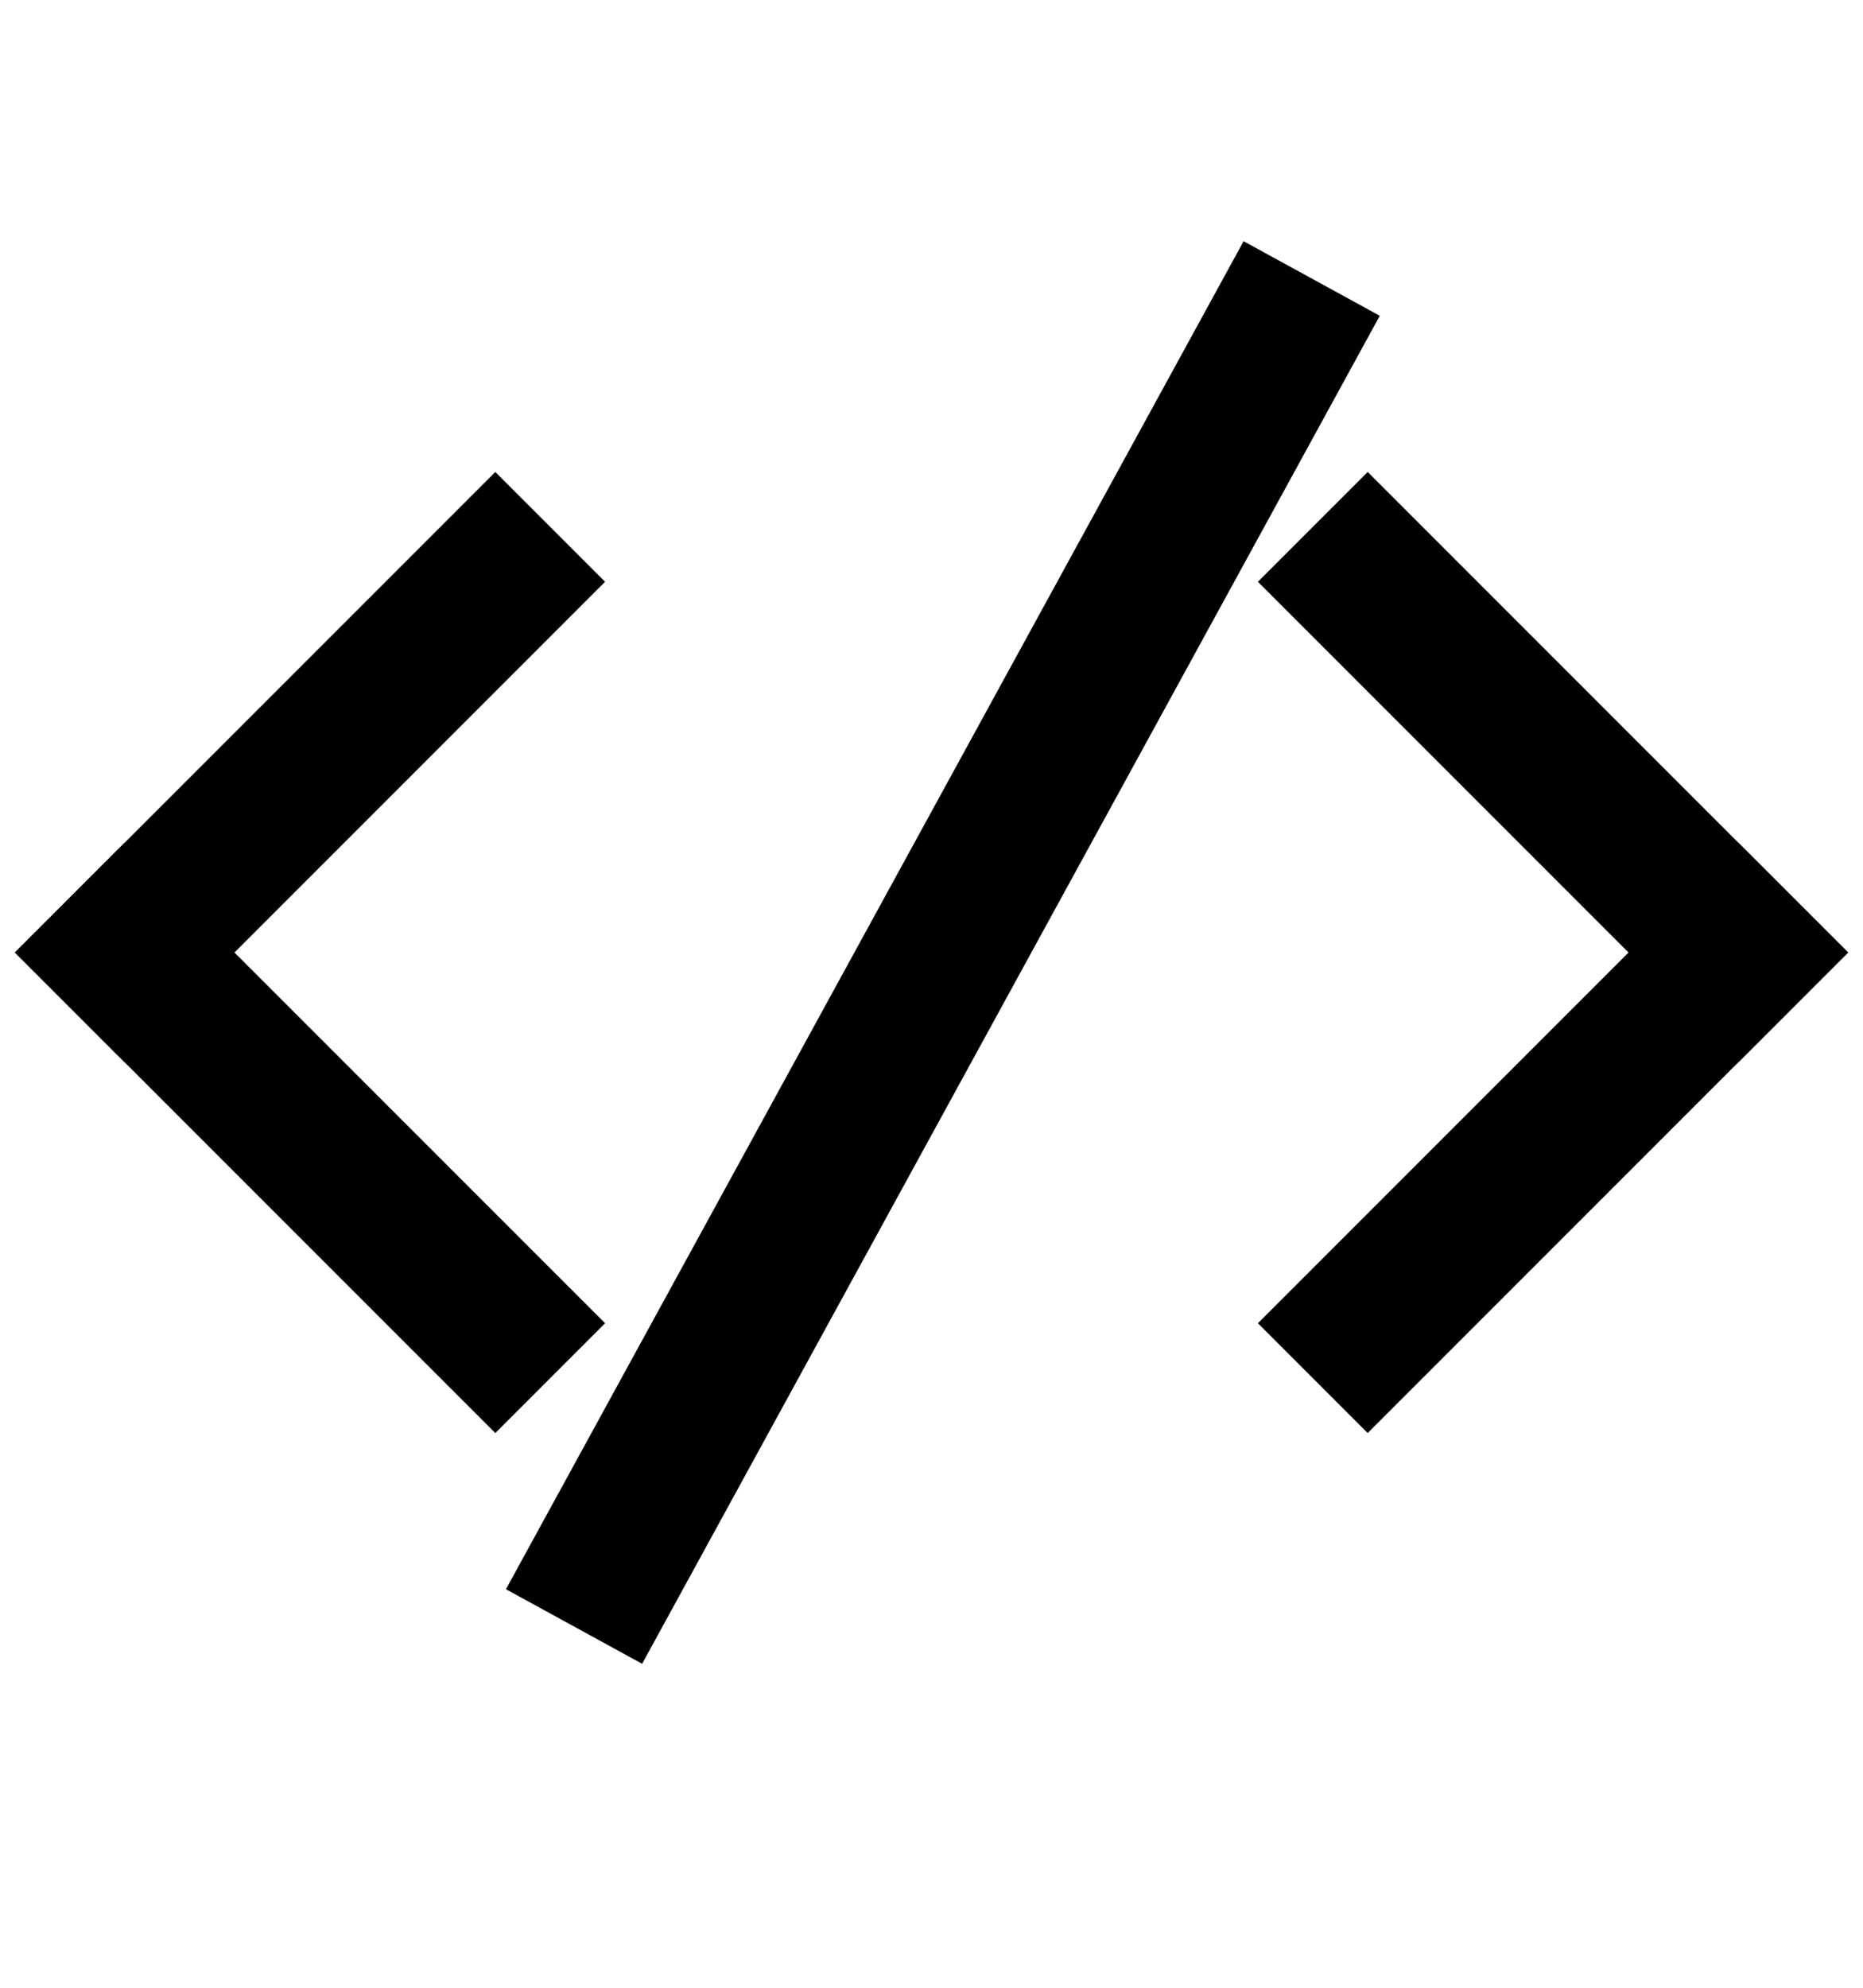 <svg width="15" height="16" viewBox="0 0 15 16" fill="none" xmlns="http://www.w3.org/2000/svg">
<path d="M3.988 10.651L1.004 7.667" stroke="black" stroke-width="1.25" stroke-miterlimit="10" stroke-linecap="square"/>
<path d="M1.004 7.667L3.988 4.683" stroke="black" stroke-width="1.25" stroke-miterlimit="10" stroke-linecap="square"/>
<path d="M11.012 4.683L13.996 7.667" stroke="black" stroke-width="1.25" stroke-miterlimit="10" stroke-linecap="square"/>
<path d="M13.996 7.667L11.012 10.651" stroke="black" stroke-width="1.25" stroke-miterlimit="10" stroke-linecap="square"/>
<path d="M4.922 12.544L10.261 2.79" stroke="black" stroke-width="1.25" stroke-miterlimit="10" stroke-linecap="square"/>
</svg>
